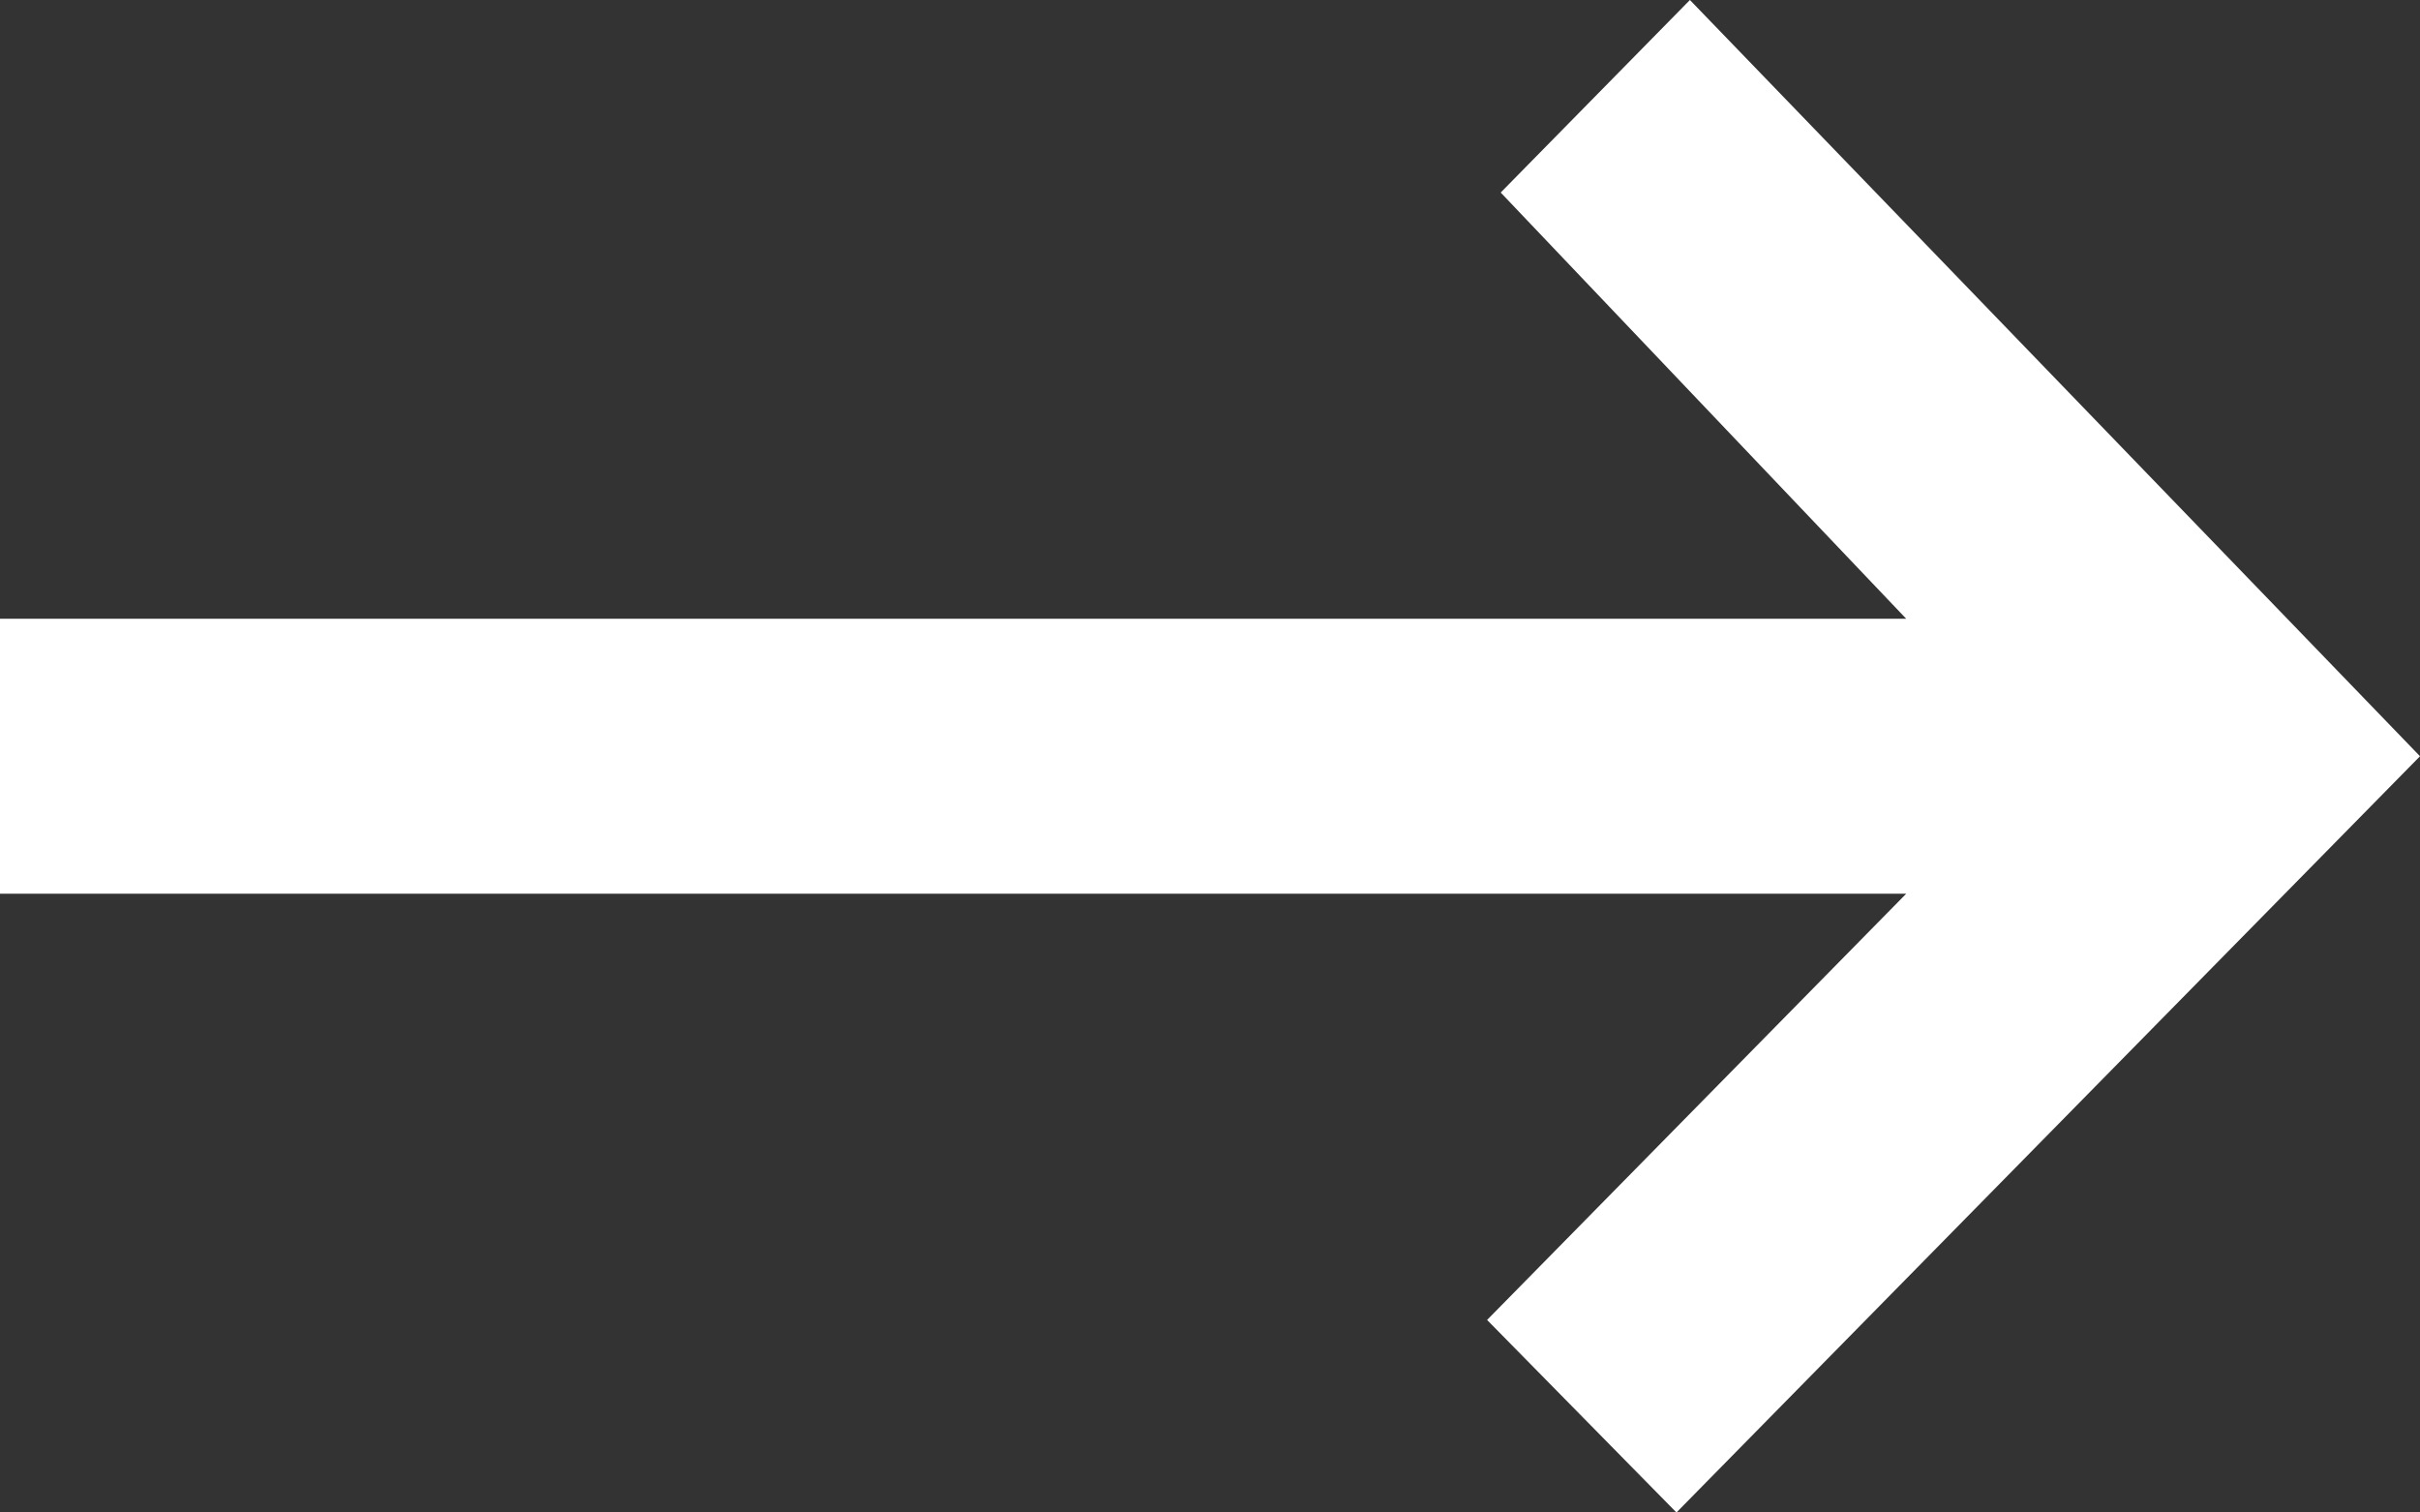 <?xml version="1.0" encoding="UTF-8"?>
<svg width="16px" height="10px" viewBox="0 0 16 10" version="1.1" xmlns="http://www.w3.org/2000/svg" xmlns:xlink="http://www.w3.org/1999/xlink">
    <rect x="0" y="0" width="16" height="10" fill="#333333" stroke="none"/>
    <title>路径</title>
    <g id="页面-2" stroke="none" stroke-width="1" fill="none" fill-rule="evenodd">
        <g id="首页" transform="translate(-1607, -6425)" fill="#FFFFFF" fill-rule="nonzero">
            <g id="编组-28" transform="translate(1591, 6406)">
                <g id="箭头_向右备份-5" transform="translate(24.5, 24.5) rotate(-360) translate(-24.5, -24.5) translate(14, 14)">
                    <polygon id="路径" points="14.603 9.091 2 9.091 2 10.909 14.603 10.909 11.832 13.727 13.084 15 18 10 13.173 5 11.922 6.273"></polygon>
                </g>
            </g>
        </g>
    </g>
</svg>